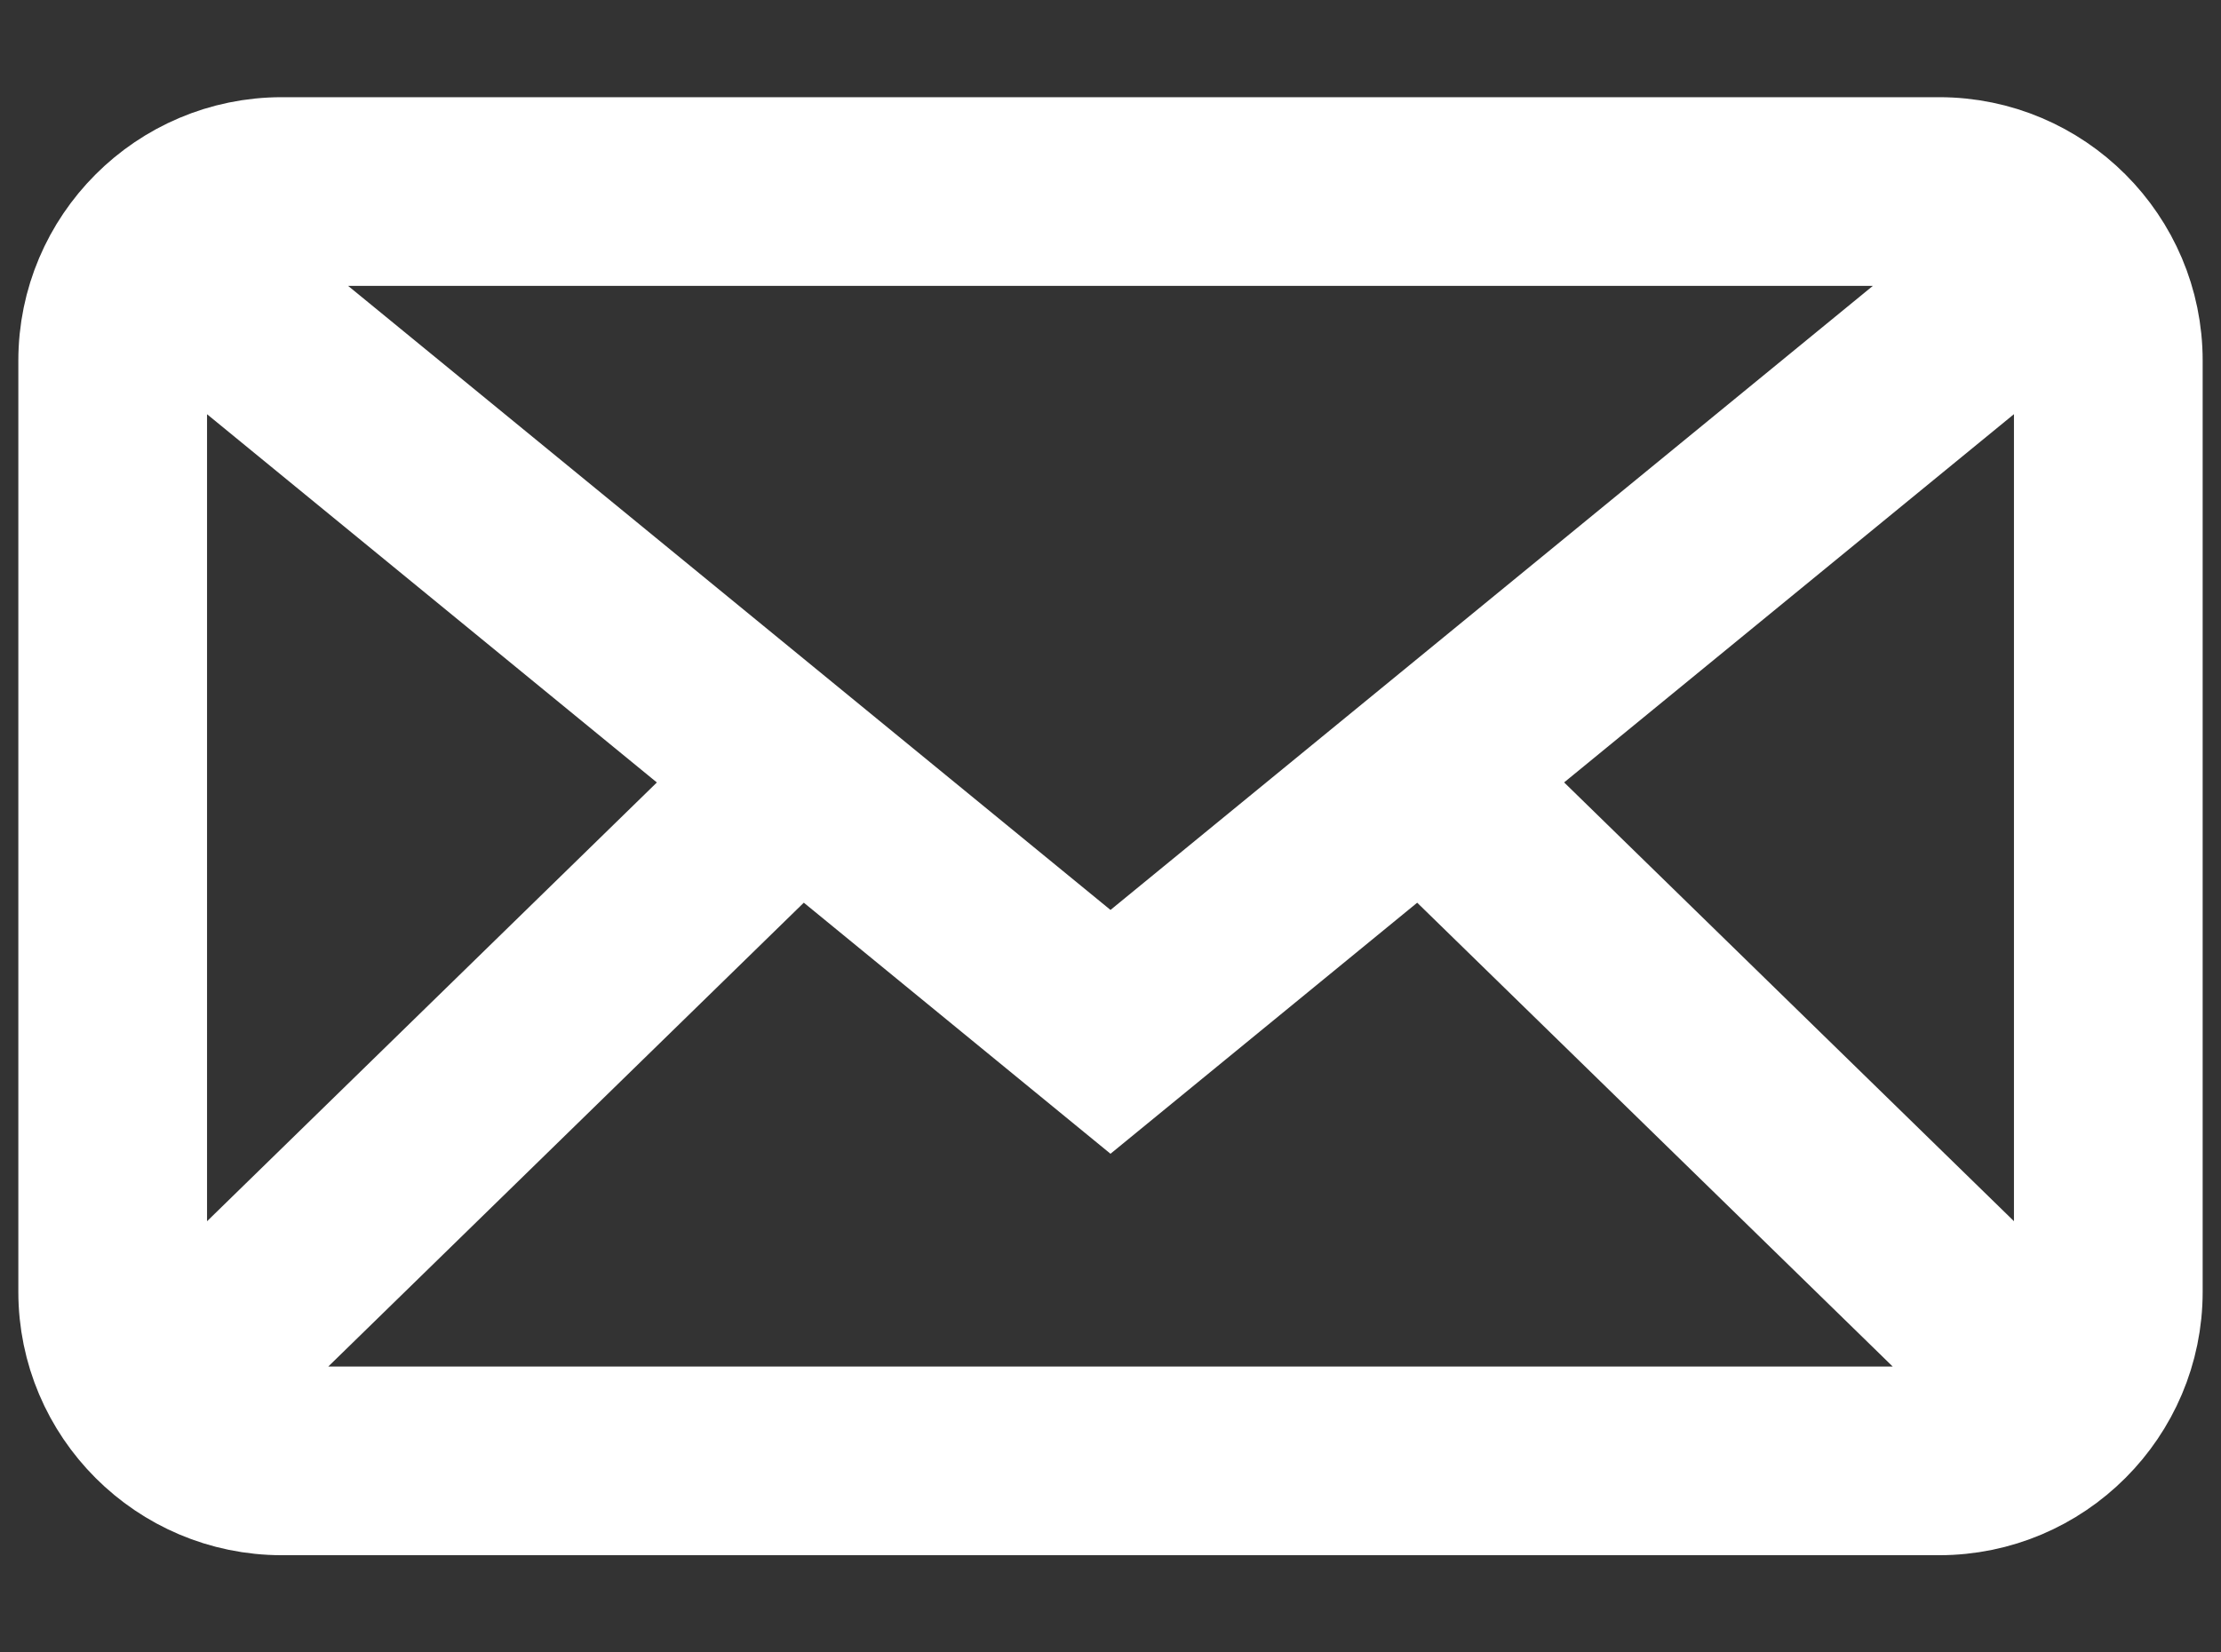 <?xml version="1.0" encoding="utf-8"?>
<!-- Generator: Adobe Illustrator 16.0.0, SVG Export Plug-In . SVG Version: 6.00 Build 0)  -->
<!DOCTYPE svg PUBLIC "-//W3C//DTD SVG 1.1//EN" "http://www.w3.org/Graphics/SVG/1.1/DTD/svg11.dtd">
<svg version="1.1" id="Layer_1" xmlns="http://www.w3.org/2000/svg" xmlns:xlink="http://www.w3.org/1999/xlink" x="0px" y="0px"
	 width="172px" height="128px" viewBox="-3 0 172 128" enable-background="new -3 0 172 128" xml:space="preserve">
<rect x="-3" y="0" width="172" height="128" fill="#333333" stroke="none"/>
<path fill="#FFFFFF" stroke="#FFFFFF" stroke-width="9" stroke-miterlimit="10" d="M147.174,12.029H18.826
	c-8.771,0-15.906,7.136-15.906,15.906v72.13c0,8.771,7.135,15.905,15.906,15.905h128.348c8.771,0,15.906-7.135,15.906-15.905v-72.13
	C163.08,19.165,155.943,12.029,147.174,12.029z M111.385,60.314l45.033-36.874c0.662,1.36,1.048,2.882,1.048,4.493v72.128
	c0,1.53-0.346,2.983-0.948,4.289L111.385,60.314z M147.174,17.643c2.024,0,3.908,0.596,5.502,1.609L83,76.302l-69.676-57.05
	c1.595-1.014,3.478-1.609,5.502-1.609H147.174z M9.482,104.352c-0.603-1.306-0.948-2.759-0.948-4.288V27.936
	c0-1.61,0.383-3.134,1.048-4.492l45.032,36.874L9.482,104.352z M18.826,110.355c-2.104,0-4.059-0.638-5.69-1.725l45.851-44.737
	L83,83.557l24.014-19.662l45.852,44.737c-1.633,1.087-3.588,1.725-5.69,1.725L18.826,110.355L18.826,110.355z"/>
</svg>
